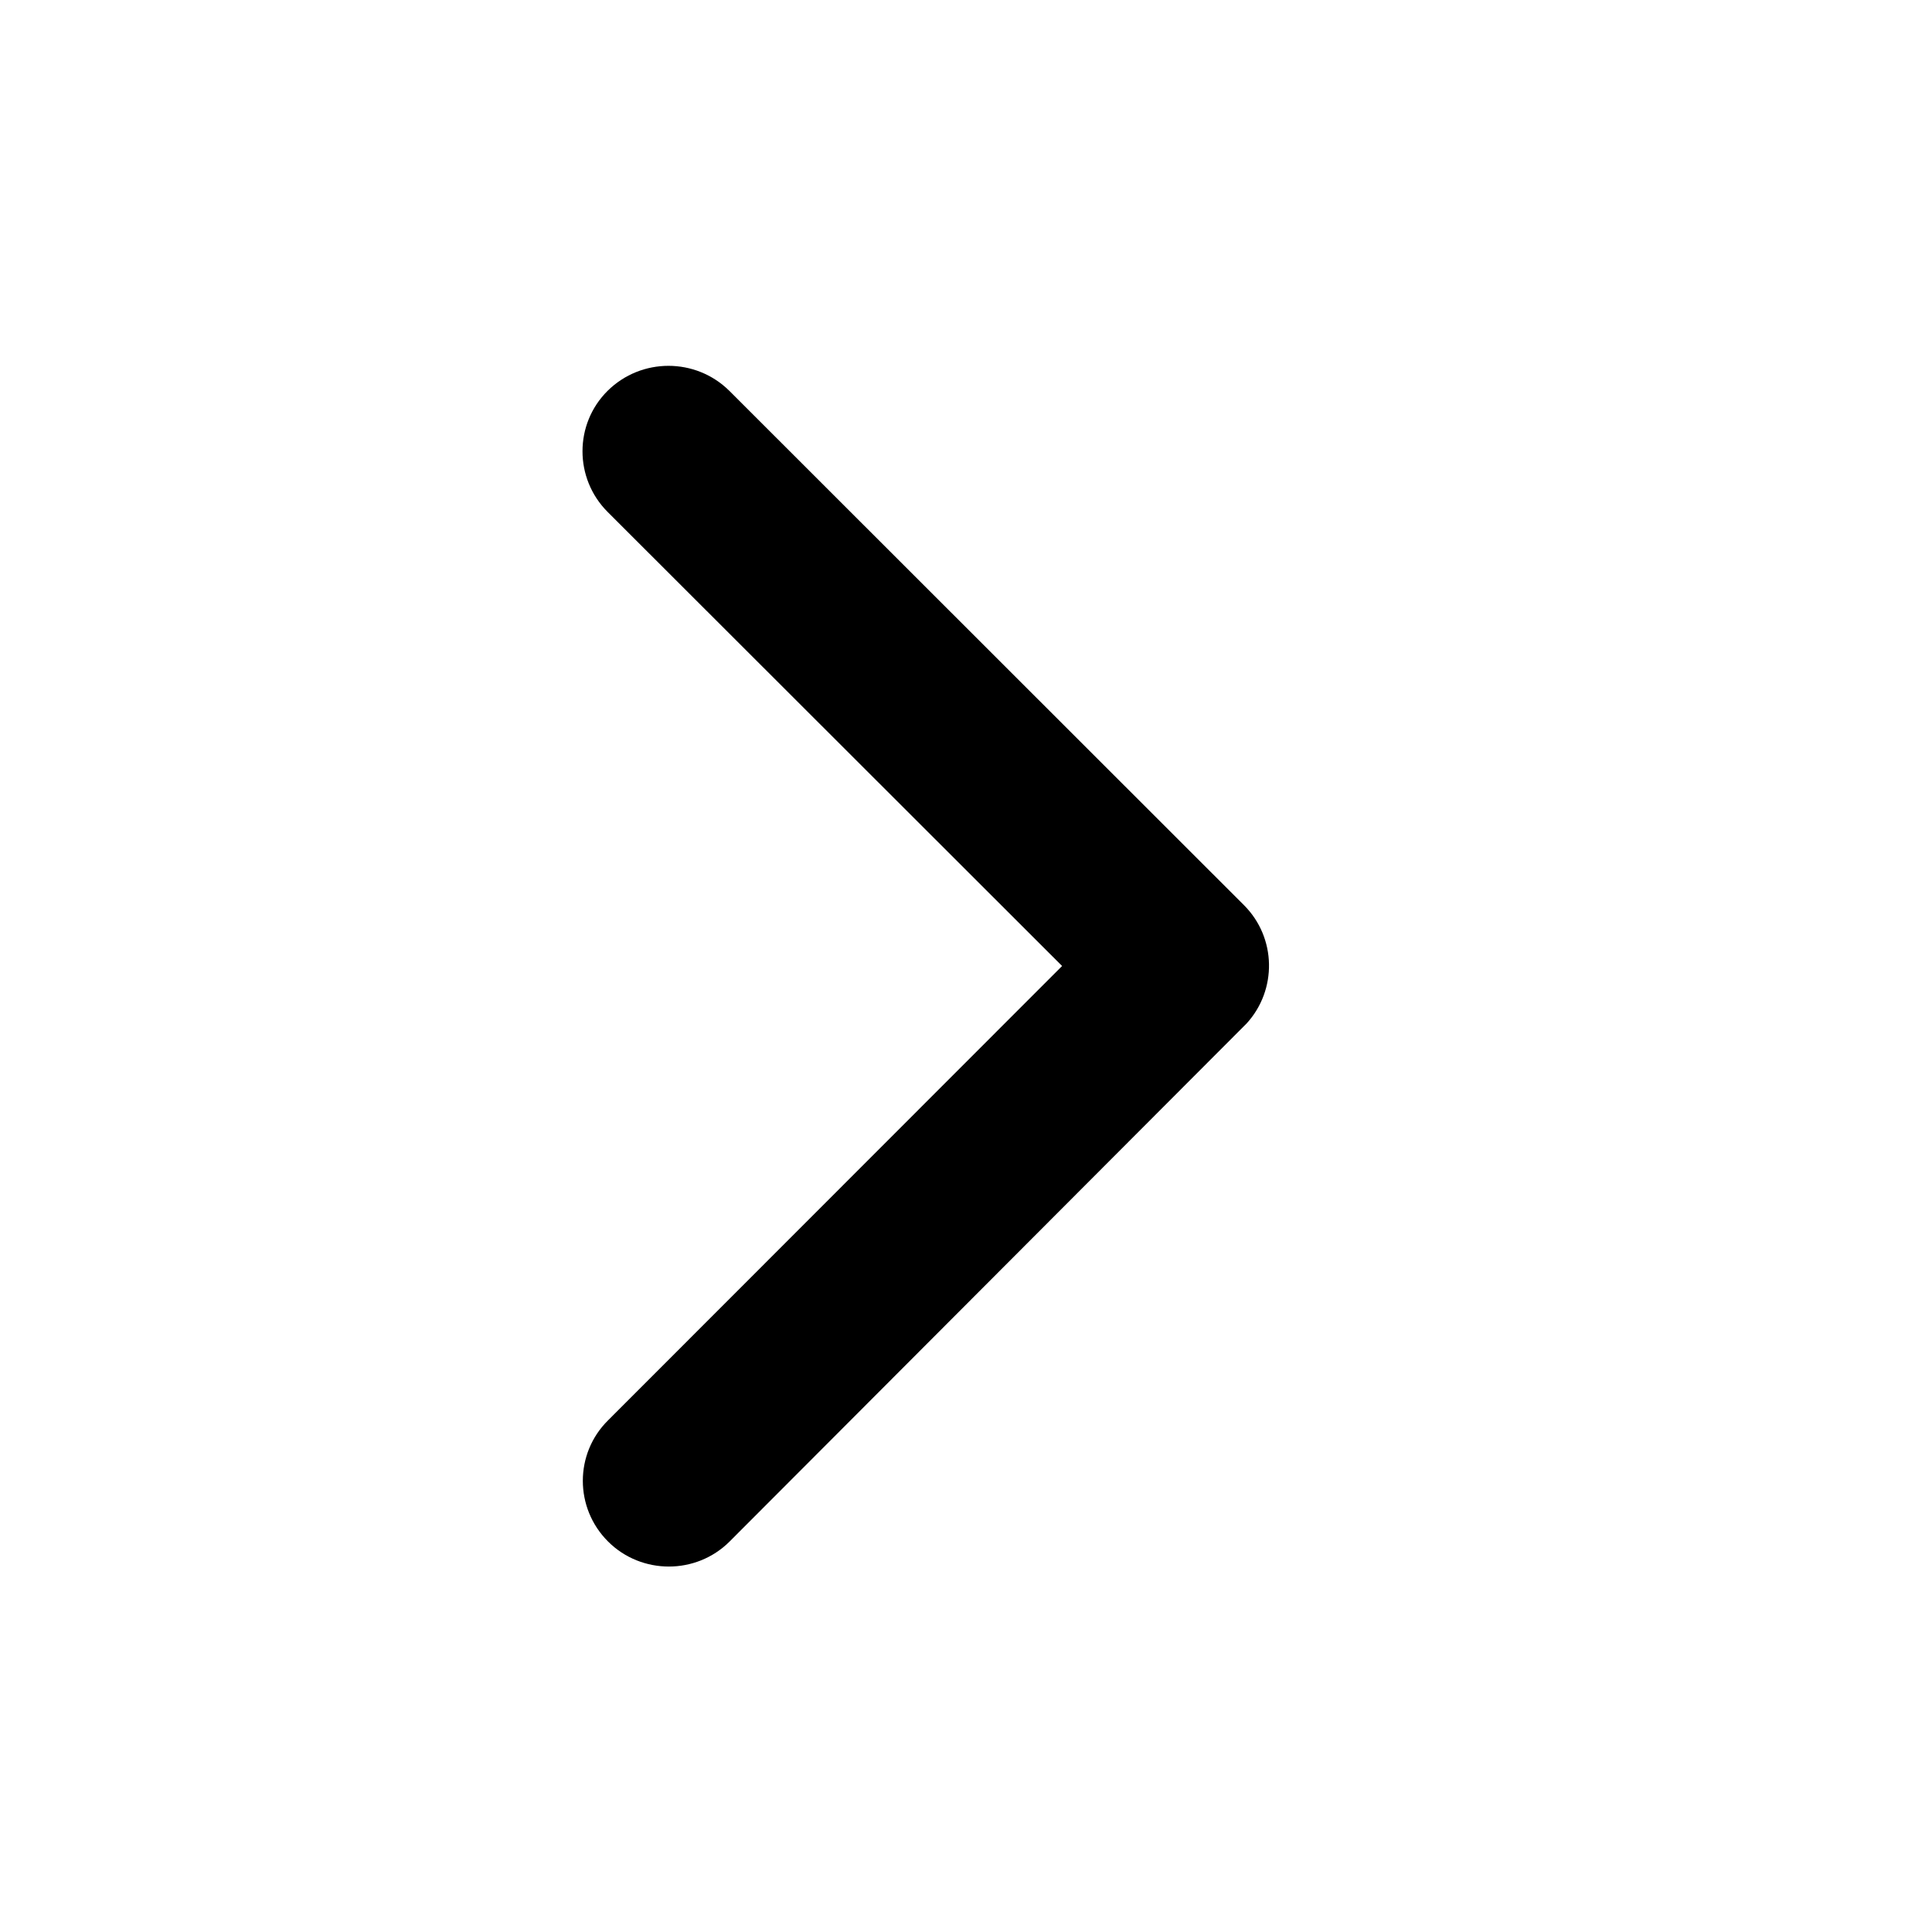 <svg width="19" height="19" viewBox="0 0 19 19" fill="none" xmlns="http://www.w3.org/2000/svg">
<path d="M10.445 9.5L5.976 5.035C5.646 4.705 5.646 4.17 5.976 3.843C6.307 3.516 6.841 3.516 7.172 3.843L12.234 8.902C12.554 9.222 12.561 9.736 12.259 10.066L7.175 15.16C7.01 15.325 6.792 15.406 6.578 15.406C6.363 15.406 6.145 15.325 5.98 15.16C5.649 14.83 5.649 14.295 5.98 13.968L10.445 9.5Z" fill="black"/>
</svg>
